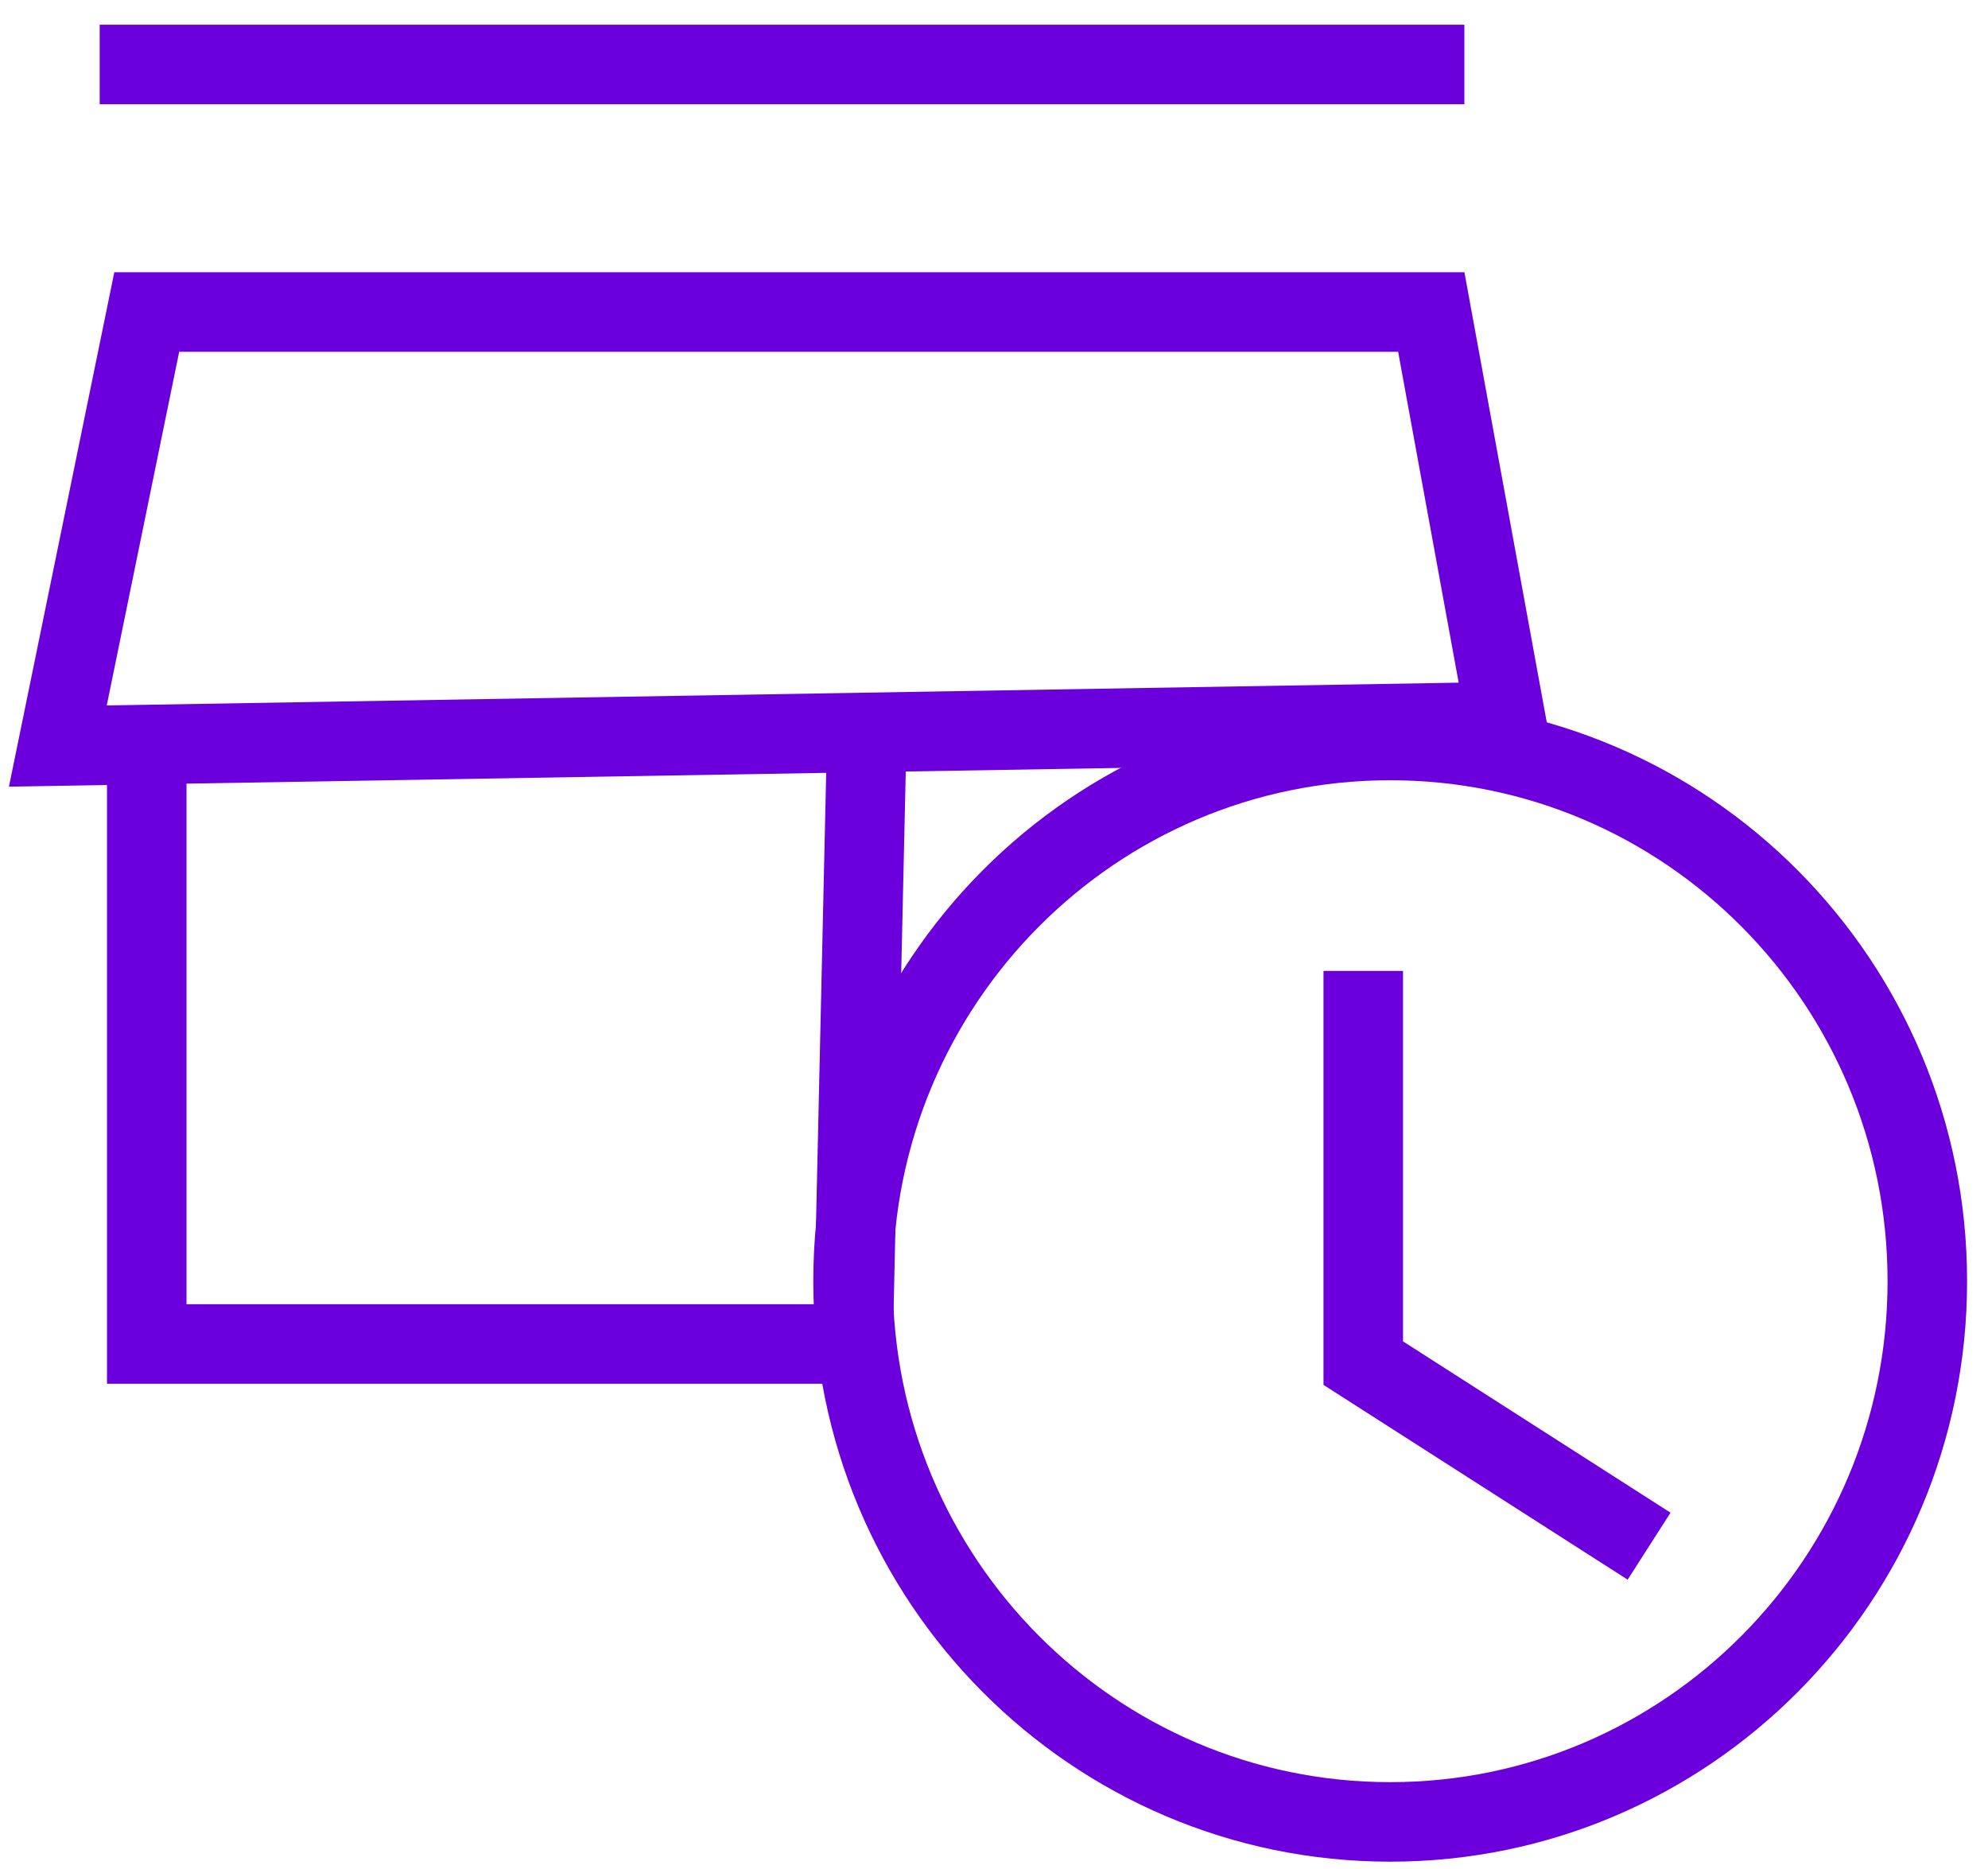 <svg width="50" height="47" viewBox="0 0 50 47" fill="none" xmlns="http://www.w3.org/2000/svg">
<path d="M34.287 24.416V34.279L41.476 38.882" stroke="#6B00DD" stroke-width="2"/>
<path d="M2.507 1.621H36.83M3.691 18.723L1.455 18.761L3.691 7.846H35.998L37.883 18.147L3.691 18.723ZM3.691 18.723V33.797H21.455L21.795 18.761" stroke="#6B00DD" stroke-width="2"/>
<path d="M48.474 32.219C48.474 39.734 42.42 45.816 34.965 45.816C27.509 45.816 21.455 39.734 21.455 32.219C21.455 24.703 27.509 18.621 34.965 18.621C42.42 18.621 48.474 24.703 48.474 32.219Z" stroke="#6B00DD" stroke-width="2"/>
</svg>
